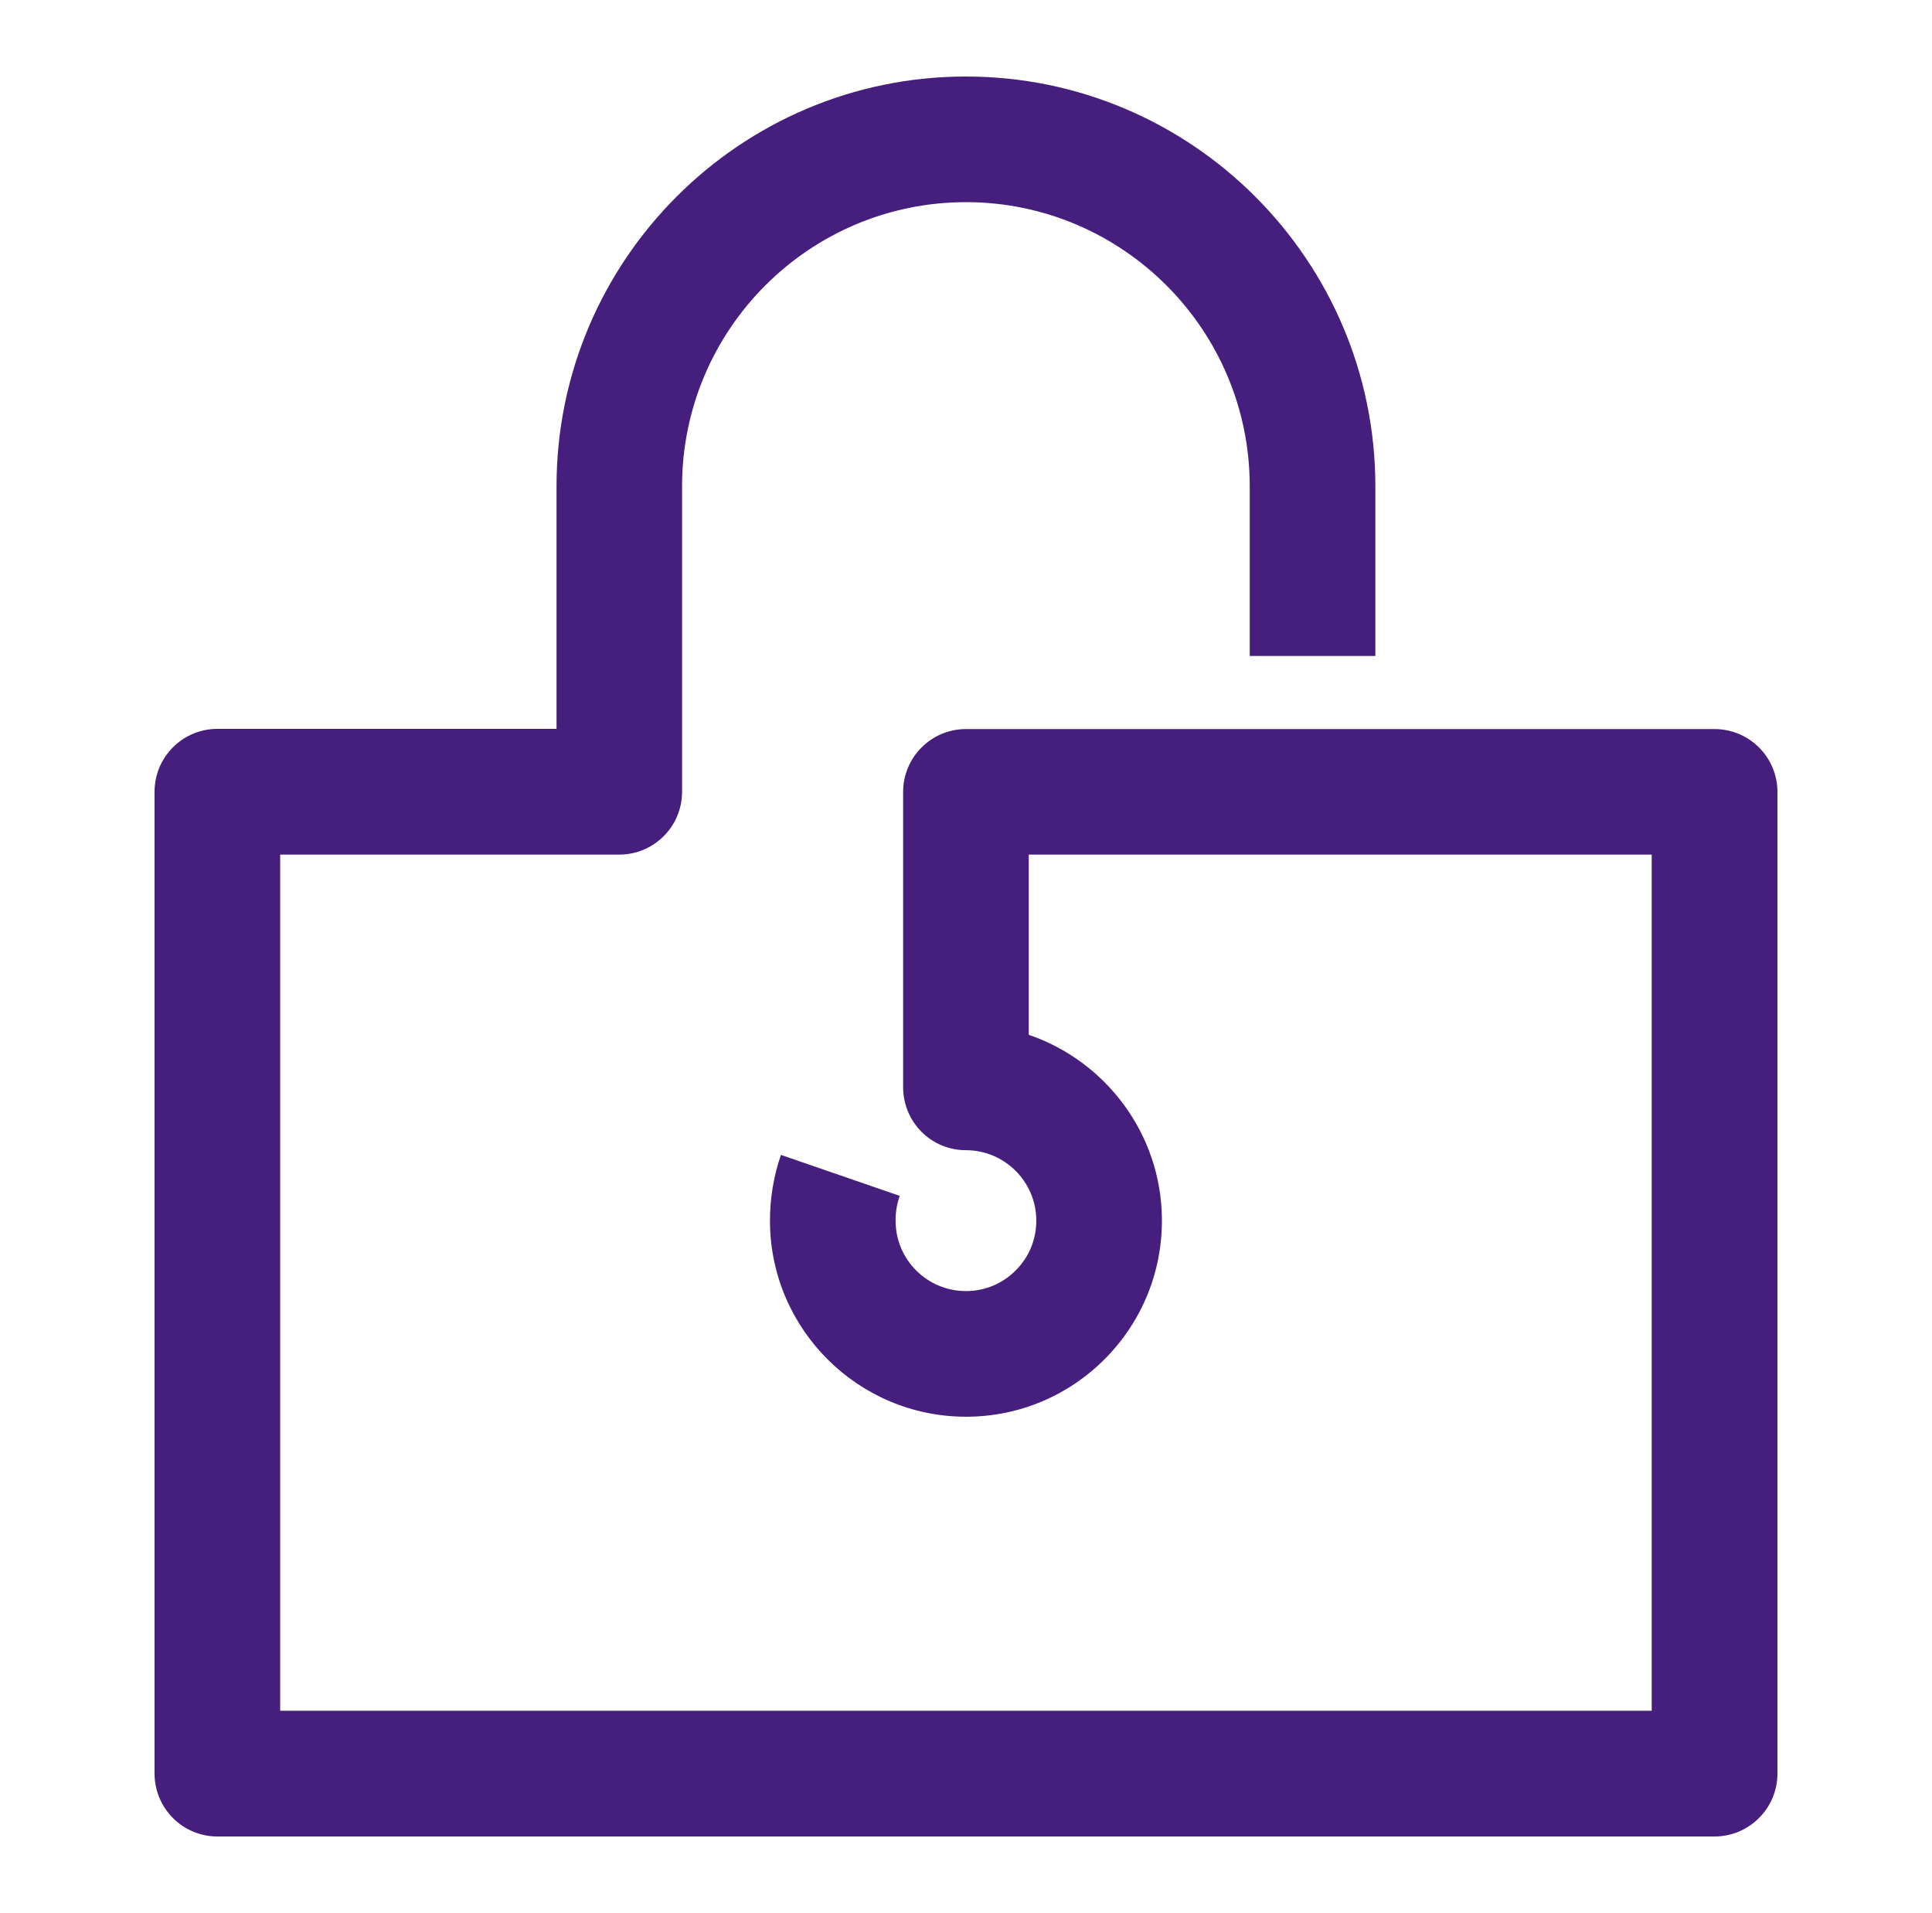 <svg width="100" height="99" viewBox="0 0 100 99" fill="none" xmlns="http://www.w3.org/2000/svg">
<path d="M88.739 95.04H11.251C9.456 95.04 8 93.583 8 91.781V40.974C8 39.178 9.456 37.72 11.251 37.72H28.806V25.166C28.806 13.473 38.307 3.96 49.997 3.96C61.682 3.96 71.188 13.473 71.188 25.166V33.946H64.686V25.166C64.686 17.055 58.092 10.462 49.997 10.462C41.892 10.462 35.304 17.055 35.304 25.166V40.974C35.304 42.77 33.847 44.227 32.053 44.227H14.502V88.533H85.492V44.227H53.248V53.553C57.213 54.904 60.1 58.659 60.14 63.071C60.166 65.778 59.134 68.338 57.238 70.276C55.337 72.209 52.798 73.292 50.093 73.317H49.997C44.446 73.317 39.905 68.824 39.854 63.263C39.844 62.074 40.031 60.895 40.421 59.767L46.569 61.887C46.422 62.312 46.347 62.757 46.357 63.208C46.372 65.206 48 66.815 49.997 66.815H50.033C51.004 66.805 51.914 66.421 52.596 65.722C53.279 65.029 53.648 64.113 53.638 63.137C53.623 61.143 51.989 59.524 49.997 59.524C49.133 59.524 48.309 59.185 47.697 58.573C47.09 57.96 46.746 57.136 46.746 56.27V40.984C46.746 39.188 48.202 37.73 49.997 37.73H88.744C90.539 37.73 92 39.183 92 40.984V91.791C91.995 93.583 90.539 95.04 88.739 95.04Z" fill="#461E7D"/>
</svg>
